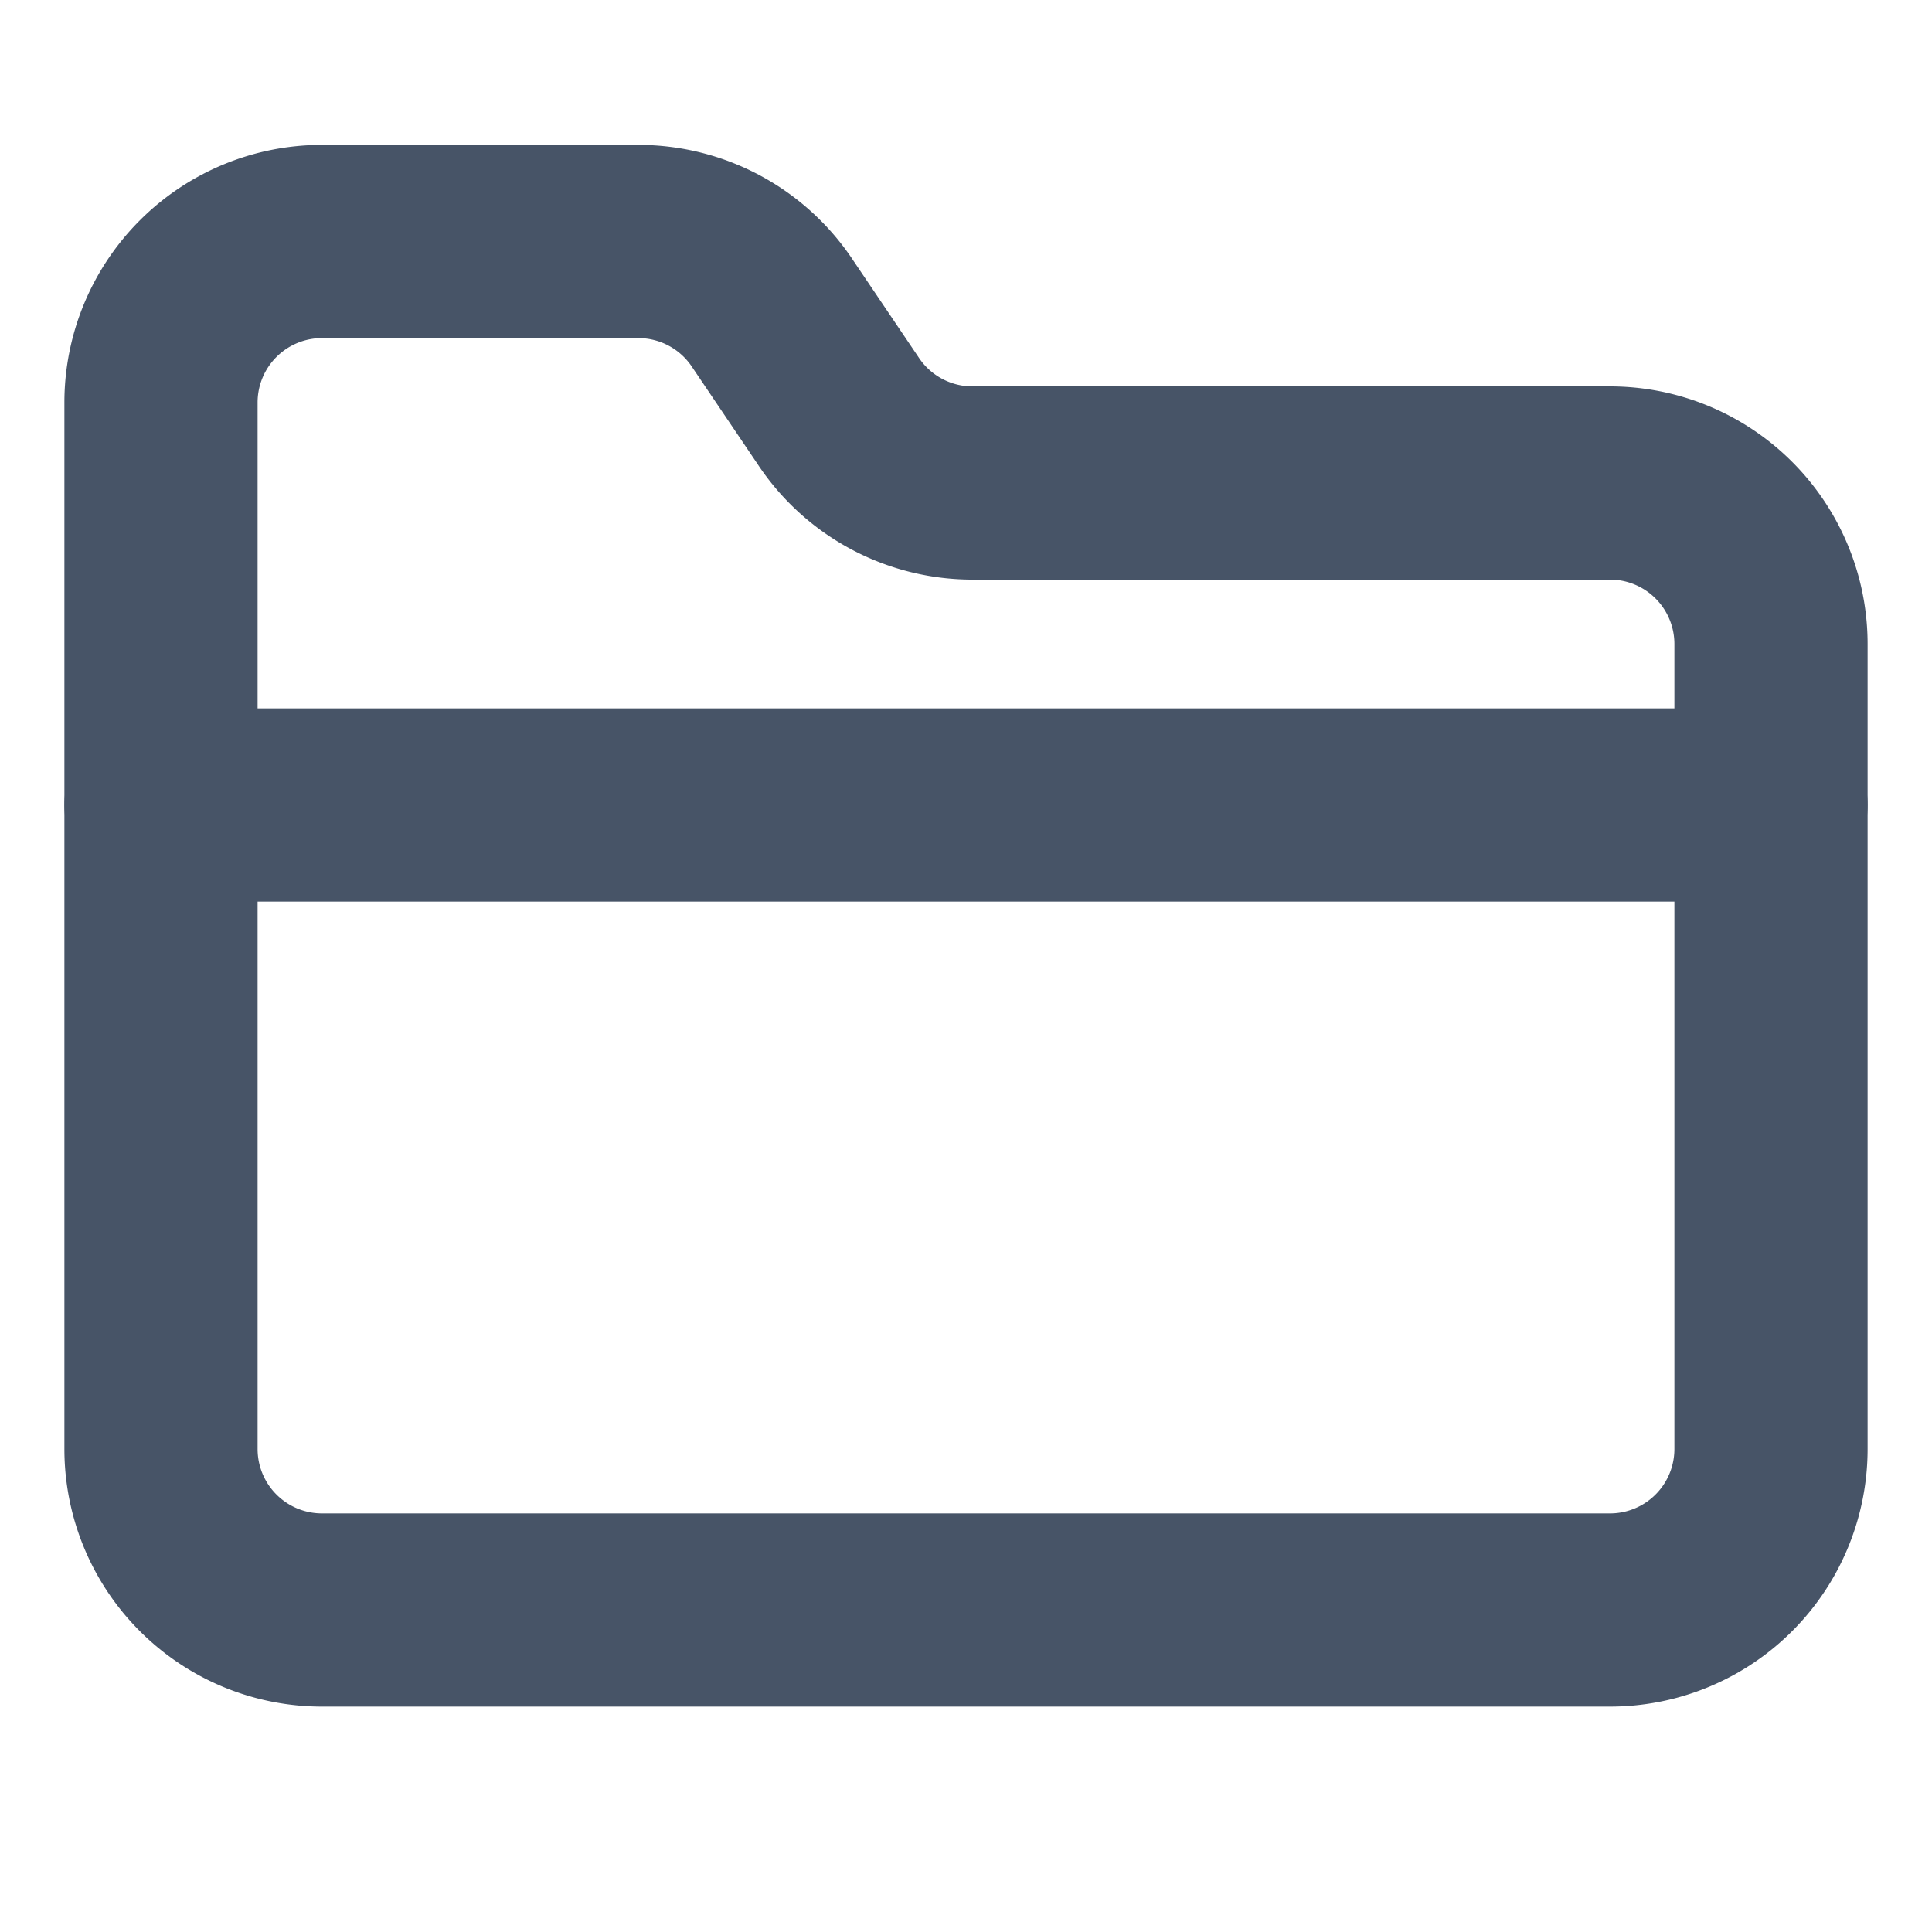 <svg xmlns="http://www.w3.org/2000/svg" width="20" height="20" viewBox="0 0 24 24" fill="none" stroke="#475467" stroke-width="2.4" stroke-linecap="round" stroke-linejoin="round" class="lucide lucide-folder-closed"><path d="M20 20a2 2 0 0 0 2-2V8a2 2 0 0 0-2-2h-7.9a2 2 0 0 1-1.69-.9L9.6 3.9A2 2 0 0 0 7.93 3H4a2 2 0 0 0-2 2v13a2 2 0 0 0 2 2Z"/><path d="M2 10h20"/></svg>